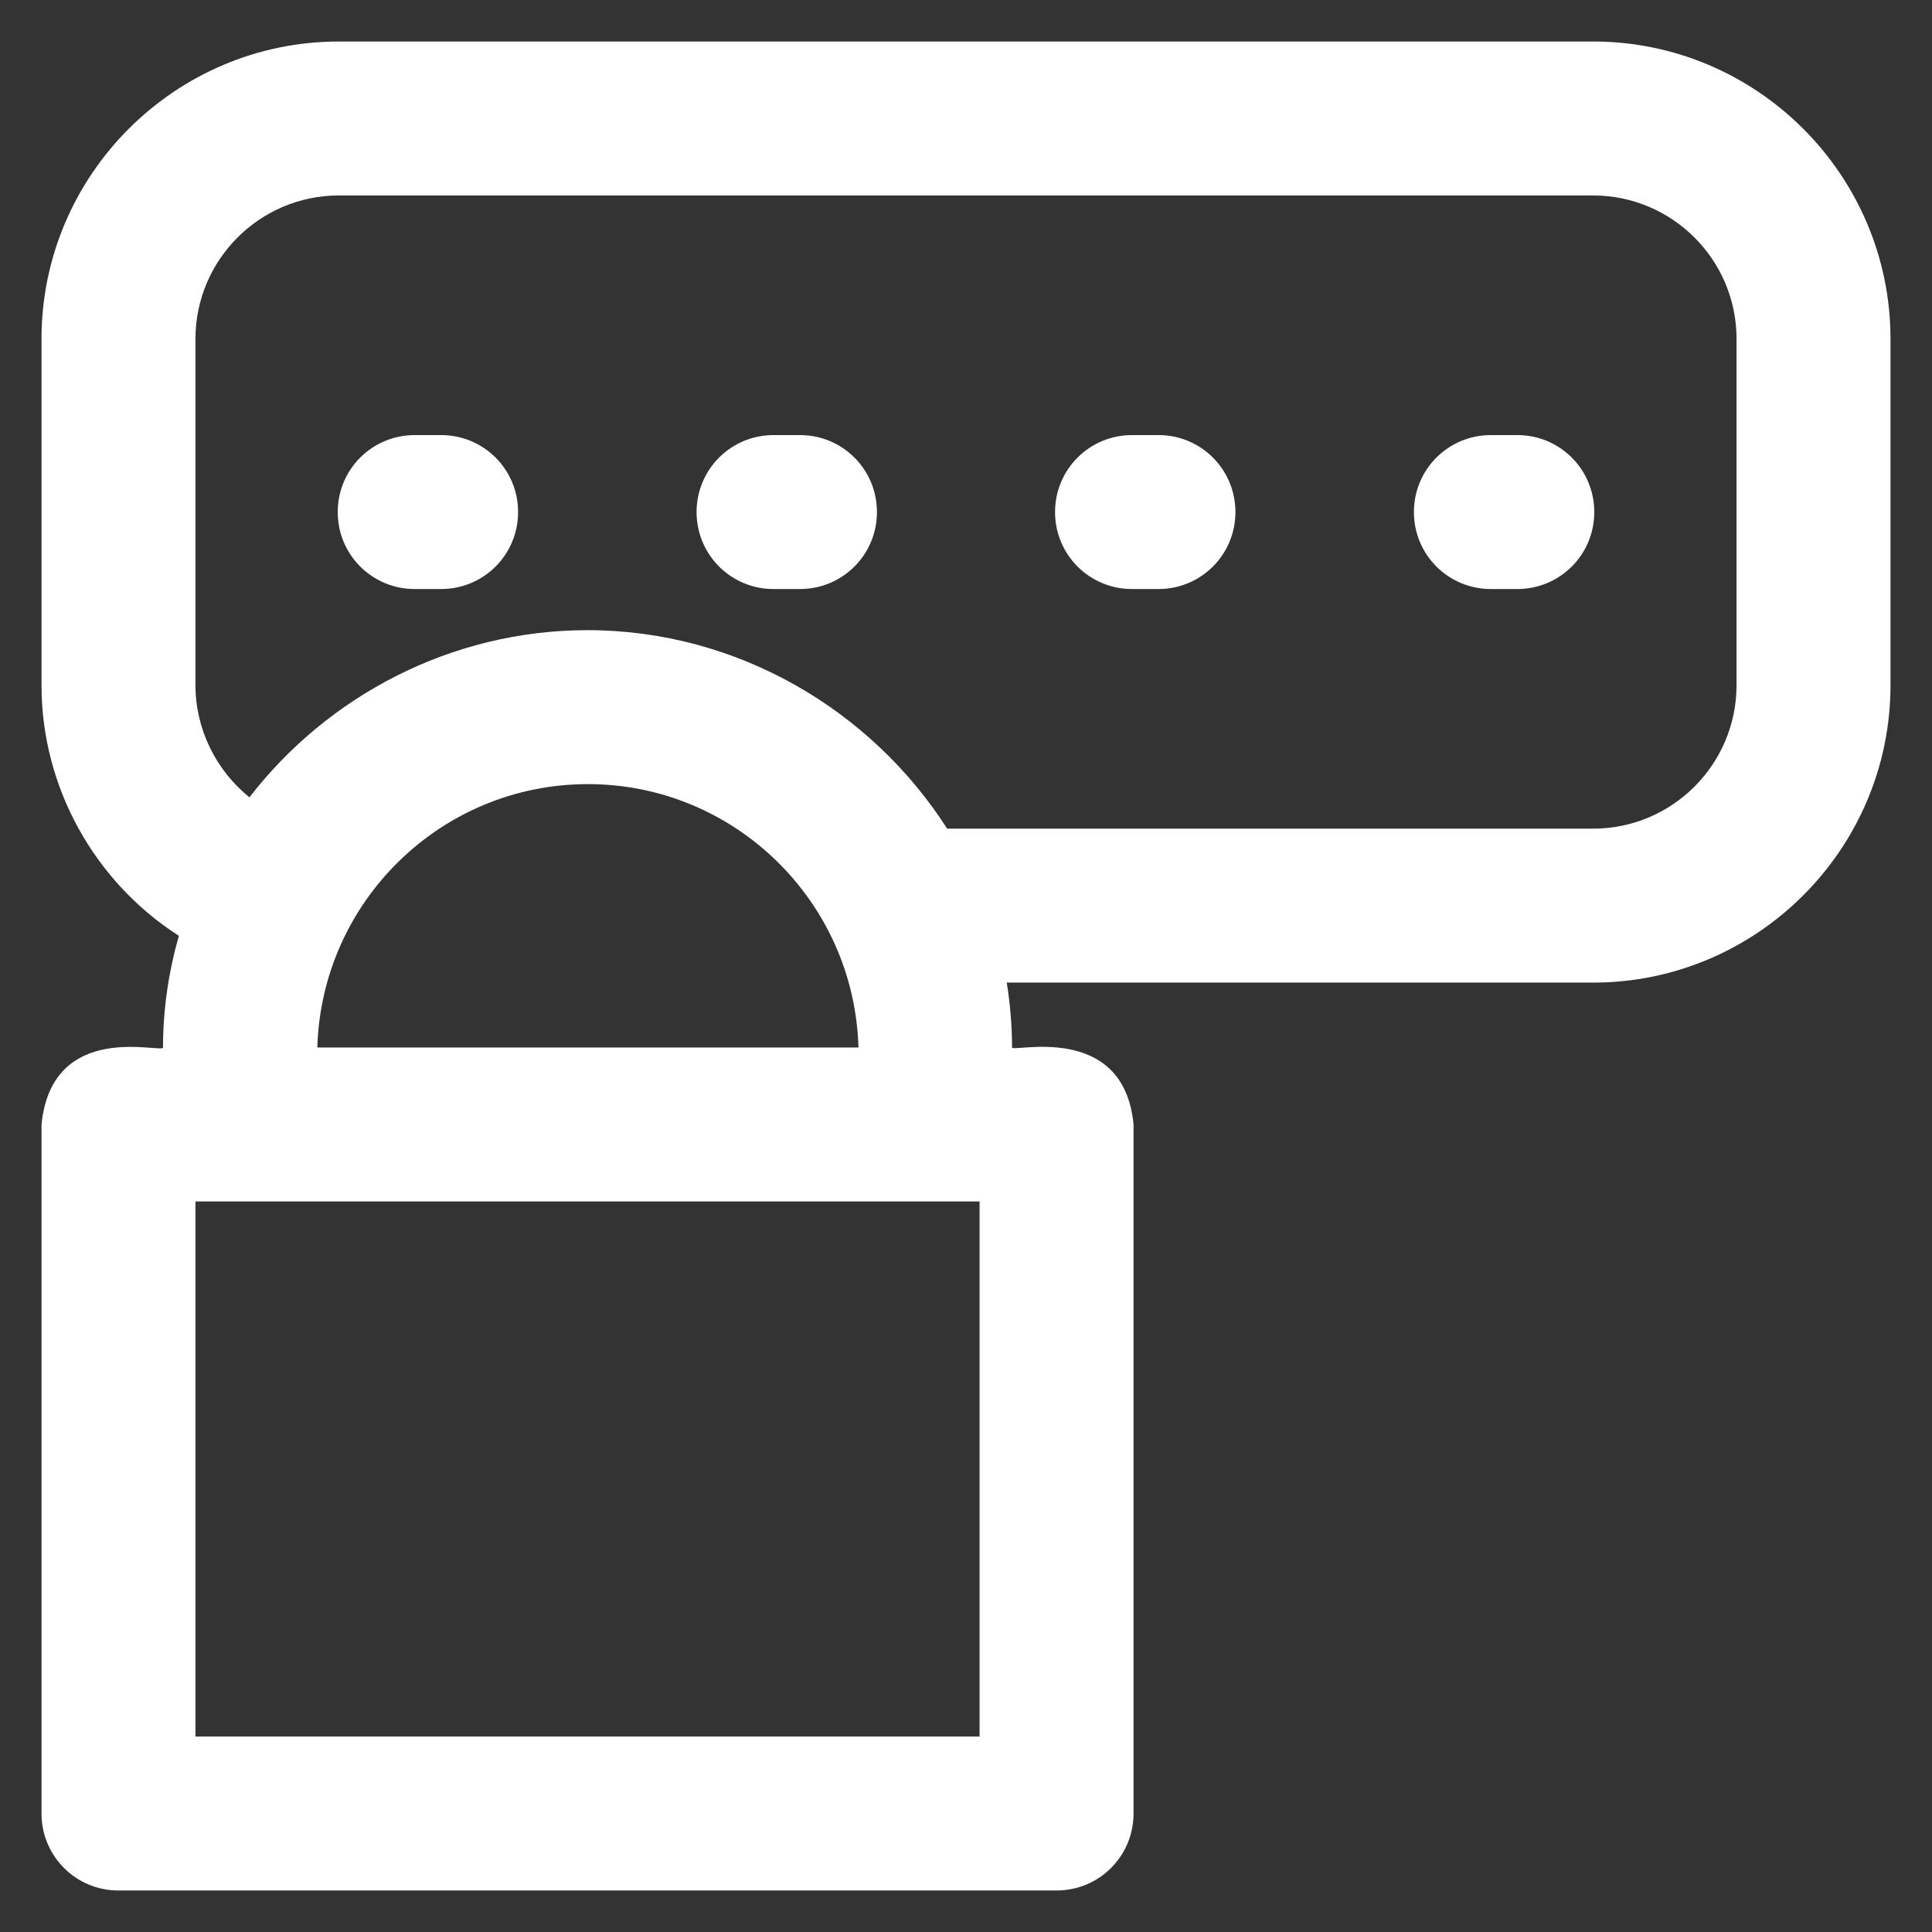 <?xml version="1.0" encoding="utf-8"?>
<!DOCTYPE svg PUBLIC "-//W3C//DTD SVG 1.1//EN" "http://www.w3.org/Graphics/SVG/1.1/DTD/svg11.dtd">
<svg xmlns="http://www.w3.org/2000/svg" xmlns:xlink="http://www.w3.org/1999/xlink" version="1.1" viewBox="0 0 512 512" enable-background="new 0 0 512 512" width="512px" height="512px">
  <rect x="0" y="0" width="512" height="512" fill="#333333" stroke="none"/>
  <g>
    <g>
      <path d="M422.2,11H89.8C46.4,11,11,46.4,11,89.8v91.8c0,27.1,14.1,52.1,36.4,66.4c-2.7,9.5-4.2,19.4-4.2,29.6    c0,1.7-29.4-7.5-32.2,20.4v182.6c0,11.3,9.1,20.4,20.4,20.4h248.6c11.3,0,20.4-9.1,20.4-20.4V298c-2.6-27.4-32.2-19-32.2-20.4    c0-5.8-0.5-11.6-1.4-17.2h155.4c43.4,0,78.8-35.4,78.8-78.8V89.8C501,46.4,465.6,11,422.2,11z M259.6,460.2H51.8V318.4h207.8    V460.2z M84.1,277.6c1.1-38.7,32.8-69.8,71.7-69.8c38.9,0,70.6,31.1,71.7,69.8H84.1z M460.2,181.6c0,20.9-17,38-38,38H251    C231,188.3,195.5,167,155.7,167c-36.2,0-68.9,17.5-89.6,44.3c-8.8-7.1-14.3-18-14.3-29.7V89.8c0-20.9,17-38,38-38h332.4    c20.9,0,38,17,38,38V181.6z" fill="#FFFFFF"/>
      <path d="m116.9,115.3h-7c-11.3,0-20.4,9.1-20.4,20.4s9.1,20.4 20.4,20.4h7c11.3,0 20.4-9.1 20.4-20.4s-9.1-20.4-20.4-20.4z" fill="#FFFFFF"/>
      <path d="m212,115.3h-7c-11.3,0-20.4,9.1-20.4,20.4s9.1,20.4 20.4,20.4h7c11.3,0 20.4-9.1 20.4-20.4s-9.1-20.4-20.4-20.4z" fill="#FFFFFF"/>
      <path d="m307,115.3h-7c-11.3,0-20.4,9.1-20.4,20.4s9.1,20.4 20.4,20.4h7c11.3,0 20.4-9.1 20.4-20.4s-9.1-20.4-20.4-20.4z" fill="#FFFFFF"/>
      <path d="m402.1,115.3h-7c-11.3,0-20.4,9.1-20.4,20.4s9.1,20.4 20.4,20.4h7c11.3,0 20.4-9.1 20.4-20.4s-9.1-20.4-20.4-20.4z" fill="#FFFFFF"/>
    </g>
  </g>
</svg>
